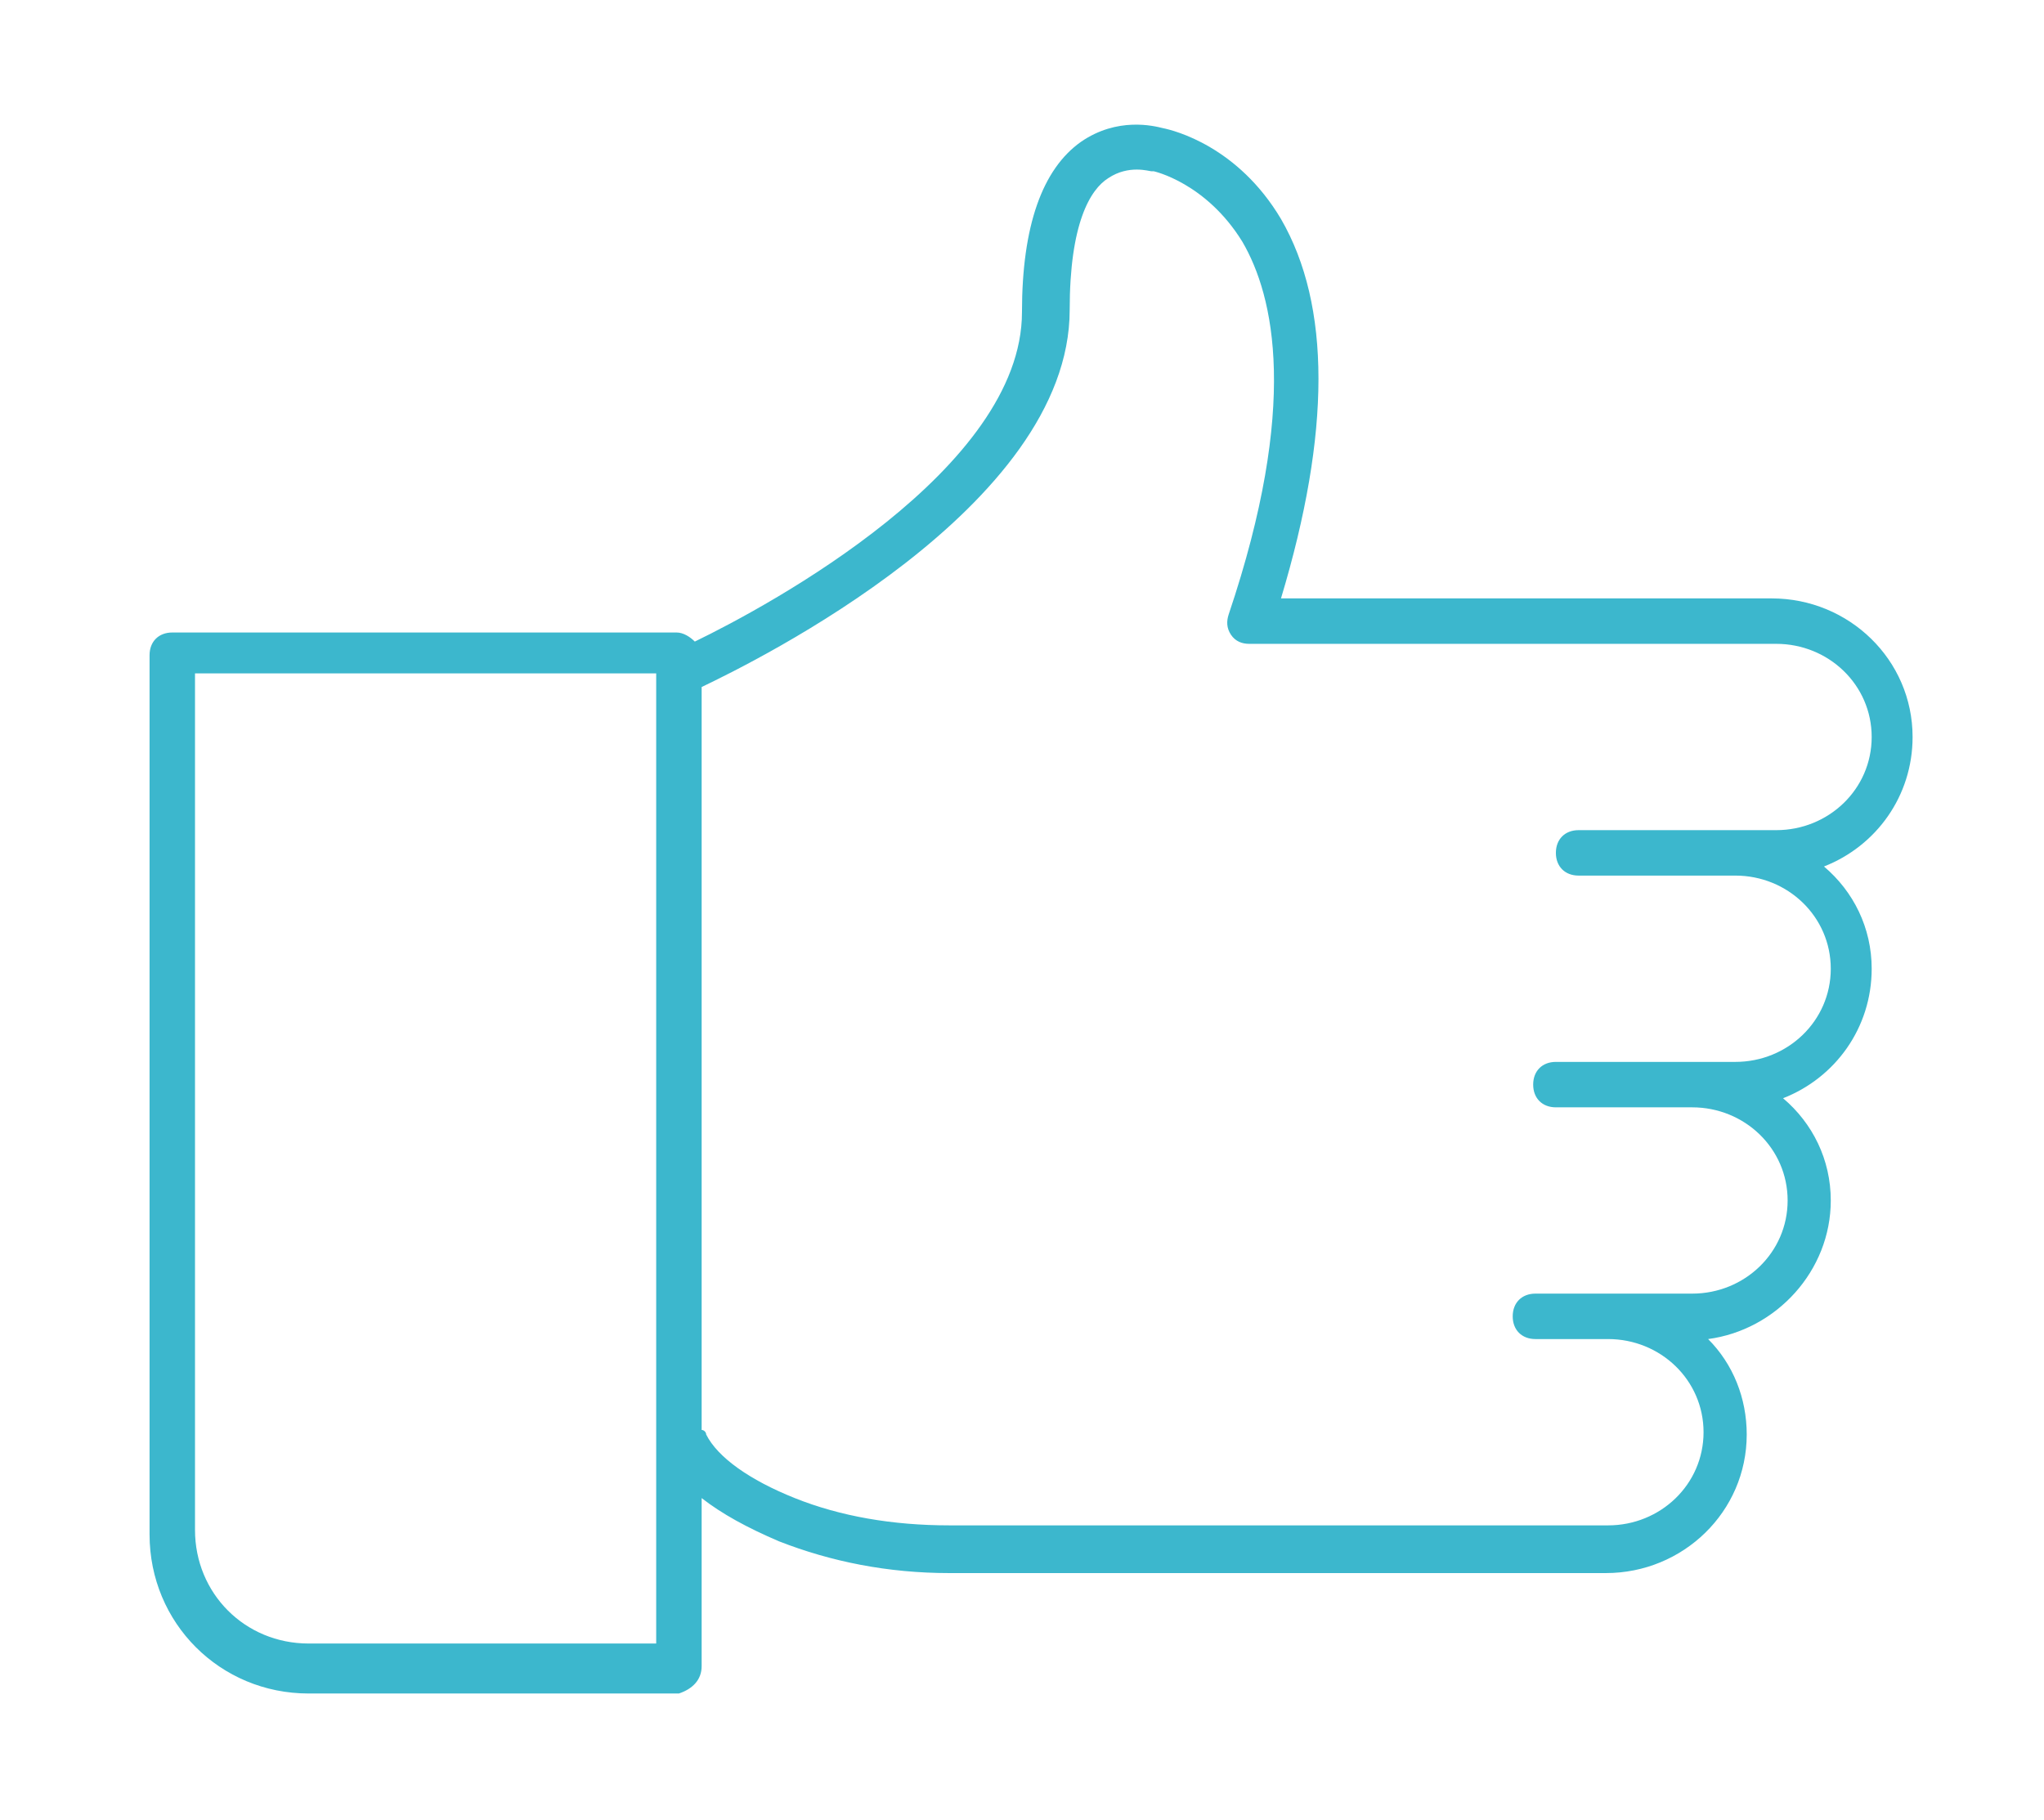 <?xml version="1.0" encoding="UTF-8"?>
<svg width="82px" height="73px" viewBox="0 0 82 73" version="1.1" xmlns="http://www.w3.org/2000/svg" xmlns:xlink="http://www.w3.org/1999/xlink">
    <!-- Generator: Sketch 47 (45396) - http://www.bohemiancoding.com/sketch -->
    <title>like</title>
    <desc>Created with Sketch.</desc>
    <defs></defs>
    <g id="Page-1" stroke="none" stroke-width="1" fill="none" fill-rule="evenodd">
        <g id="Desktop-HD-Copy-2" transform="translate(-324, -1559)">
            <g id="like" transform="translate(324, 1559)">
                <rect id="Path" fill="#FFFFFF" x="0" y="0" width="82" height="73"></rect>
                <path d="M28.148,66.844 L28.148,60.099 C28.968,60.737 29.971,61.284 31.247,61.831 C33.343,62.651 35.622,63.107 38.083,63.107 L54.762,63.107 L63.056,63.107 L64.423,63.107 C67.522,63.107 70.074,60.646 70.074,57.547 C70.074,56.089 69.527,54.722 68.525,53.719 C71.259,53.355 73.446,50.985 73.446,48.16 C73.446,46.519 72.717,45.061 71.532,44.058 C73.629,43.238 75.087,41.233 75.087,38.863 C75.087,37.222 74.358,35.764 73.173,34.761 C75.269,33.941 76.728,31.936 76.728,29.566 C76.728,26.467 74.176,24.006 71.077,24.006 L62.053,24.006 L61.598,24.006 L51.39,24.006 C53.395,17.353 53.395,12.249 51.39,8.785 C49.658,5.869 47.106,5.231 46.65,5.14 C46.286,5.049 44.827,4.684 43.369,5.687 C41.819,6.78 40.999,9.059 40.999,12.522 C40.999,18.811 30.882,24.28 27.874,25.738 C27.692,25.556 27.419,25.374 27.145,25.374 L6.911,25.374 C6.365,25.374 6,25.738 6,26.285 L6,61.558 C6,65.112 8.825,67.938 12.38,67.938 L27.236,67.938 C27.783,67.755 28.148,67.391 28.148,66.844 Z M42.913,12.431 C42.913,8.968 43.734,7.601 44.463,7.145 C45.283,6.598 46.103,6.871 46.194,6.871 C46.194,6.871 46.286,6.871 46.286,6.871 C46.286,6.871 48.382,7.327 49.84,9.697 C51.116,11.884 52.119,16.259 49.293,24.644 C49.202,24.918 49.202,25.191 49.384,25.465 C49.567,25.738 49.84,25.829 50.114,25.829 L61.598,25.829 L62.053,25.829 L71.259,25.829 C73.355,25.829 75.087,27.47 75.087,29.566 C75.087,31.663 73.355,33.303 71.259,33.303 L69.527,33.303 L64.97,33.303 L63.329,33.303 C62.783,33.303 62.418,33.668 62.418,34.215 C62.418,34.761 62.783,35.126 63.329,35.126 L65.061,35.126 L69.618,35.126 C71.715,35.126 73.446,36.767 73.446,38.863 C73.446,40.959 71.715,42.6 69.618,42.6 L67.887,42.6 L64.15,42.6 L62.418,42.6 C61.871,42.6 61.507,42.964 61.507,43.511 C61.507,44.058 61.871,44.423 62.418,44.423 L64.15,44.423 L67.887,44.423 C69.983,44.423 71.715,46.063 71.715,48.16 C71.715,50.256 69.983,51.896 67.887,51.896 L64.514,51.896 L63.329,51.896 L61.598,51.896 C61.051,51.896 60.686,52.261 60.686,52.808 C60.686,53.355 61.051,53.719 61.598,53.719 L63.329,53.719 L64.514,53.719 C66.611,53.719 68.342,55.36 68.342,57.456 C68.342,59.553 66.611,61.193 64.514,61.193 L63.147,61.193 L54.853,61.193 L38.083,61.193 C35.804,61.193 33.708,60.829 31.885,60.099 C30.062,59.37 28.786,58.459 28.33,57.547 C28.33,57.456 28.239,57.365 28.148,57.365 L28.148,27.561 C30.244,26.558 42.913,20.361 42.913,12.431 Z M26.325,65.933 L12.38,65.933 C9.828,65.933 7.823,63.927 7.823,61.375 L7.823,27.014 L26.325,27.014 L26.325,65.933 L26.325,65.933 Z" id="Shape" fill="#3CB7CD" fill-rule="nonzero"></path>
            </g>
        </g>
    </g>
</svg>